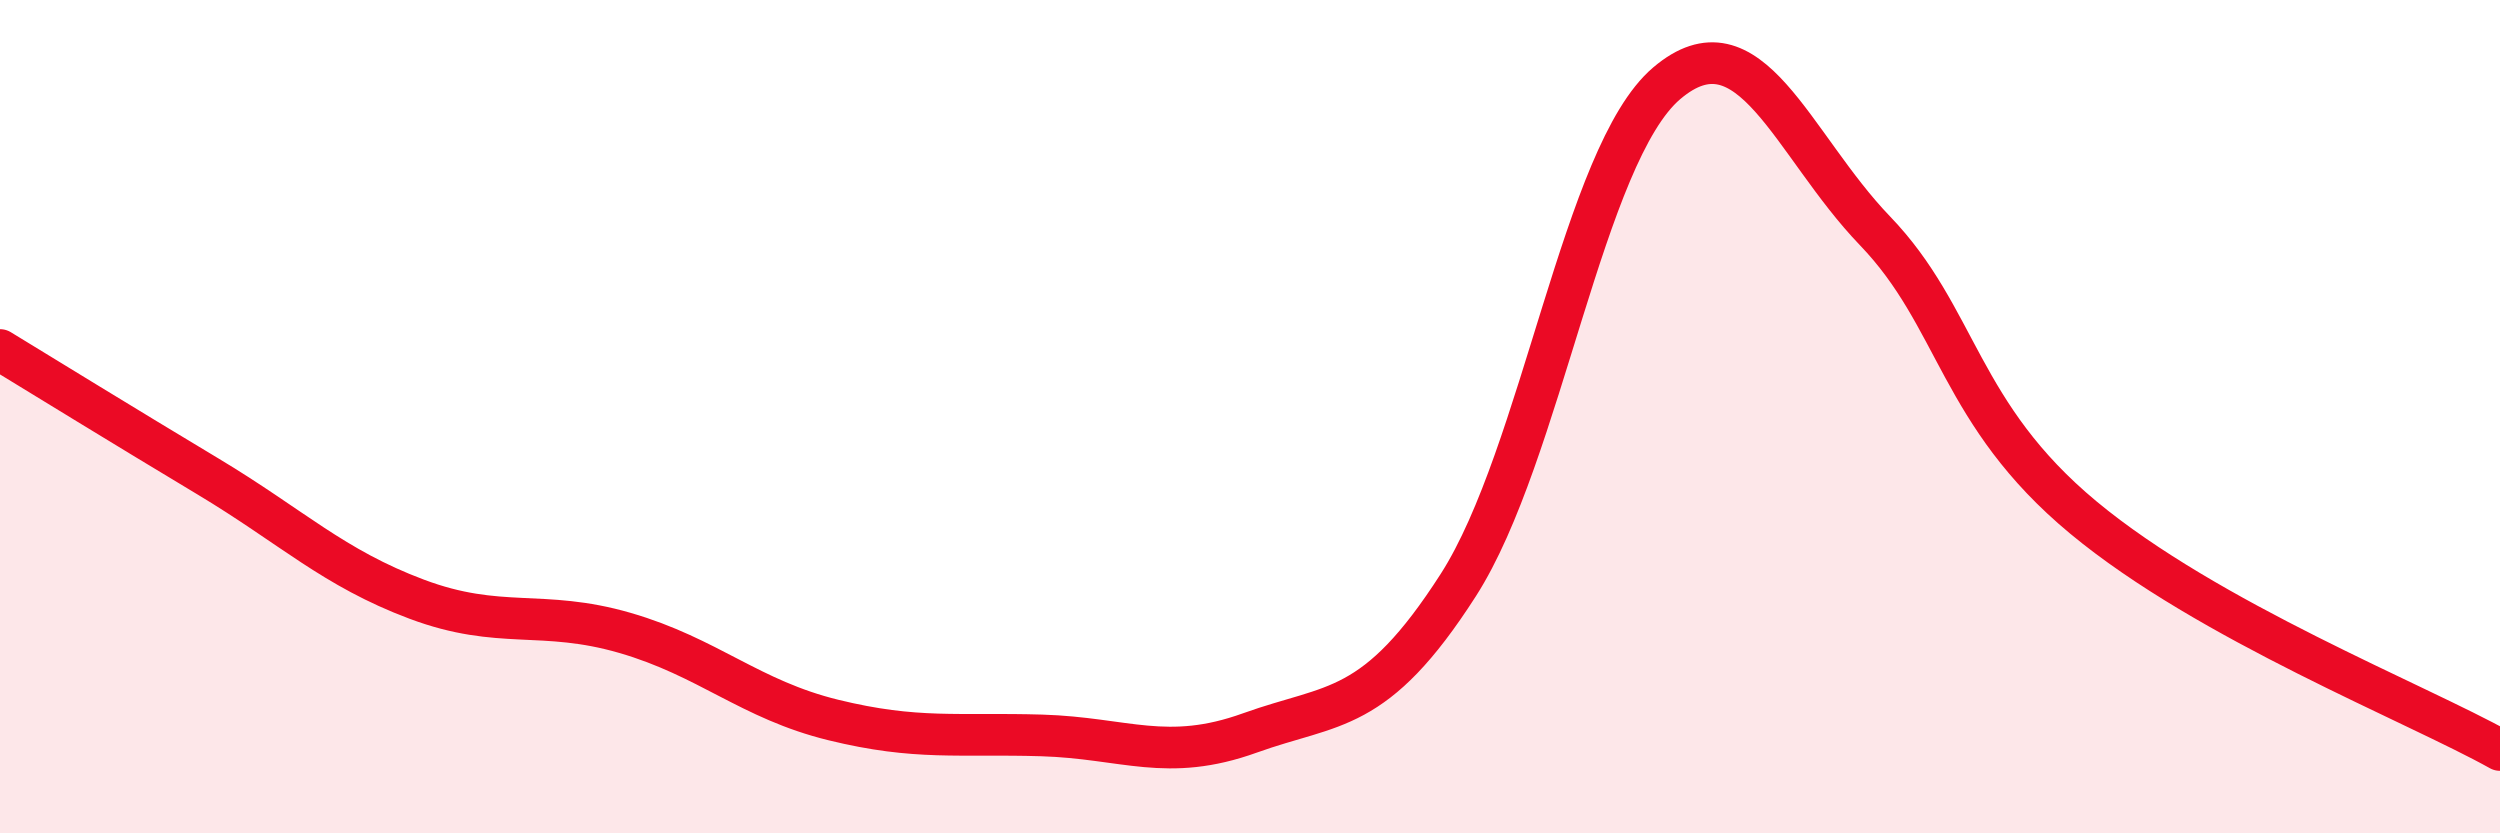 
    <svg width="60" height="20" viewBox="0 0 60 20" xmlns="http://www.w3.org/2000/svg">
      <path
        d="M 0,8.4 C 1,9.01 3,10.24 5,11.44 C 7,12.64 8,13.63 10,14.38 C 12,15.13 13,14.61 15,15.19 C 17,15.77 18,16.79 20,17.28 C 22,17.77 23,17.59 25,17.65 C 27,17.71 28,18.31 30,17.59 C 32,16.87 33,17.16 35,14.04 C 37,10.92 38,3.7 40,2 C 42,0.3 43,3.46 45,5.54 C 47,7.62 47,9.93 50,12.42 C 53,14.91 58,16.88 60,18L60 20L0 20Z"
        fill="#EB0A25"
        opacity="0.1"
        stroke-linecap="round"
        stroke-linejoin="round"
      />
      <path
        d="M 0,8.4 C 1,9.01 3,10.24 5,11.44 C 7,12.64 8,13.63 10,14.38 C 12,15.13 13,14.61 15,15.19 C 17,15.77 18,16.79 20,17.28 C 22,17.77 23,17.59 25,17.65 C 27,17.71 28,18.31 30,17.59 C 32,16.87 33,17.16 35,14.04 C 37,10.92 38,3.7 40,2 C 42,0.3 43,3.46 45,5.54 C 47,7.62 47,9.93 50,12.42 C 53,14.91 58,16.88 60,18"
        stroke="#EB0A25"
        stroke-width="1"
        fill="none"
        stroke-linecap="round"
        stroke-linejoin="round"
      />
    </svg>
  